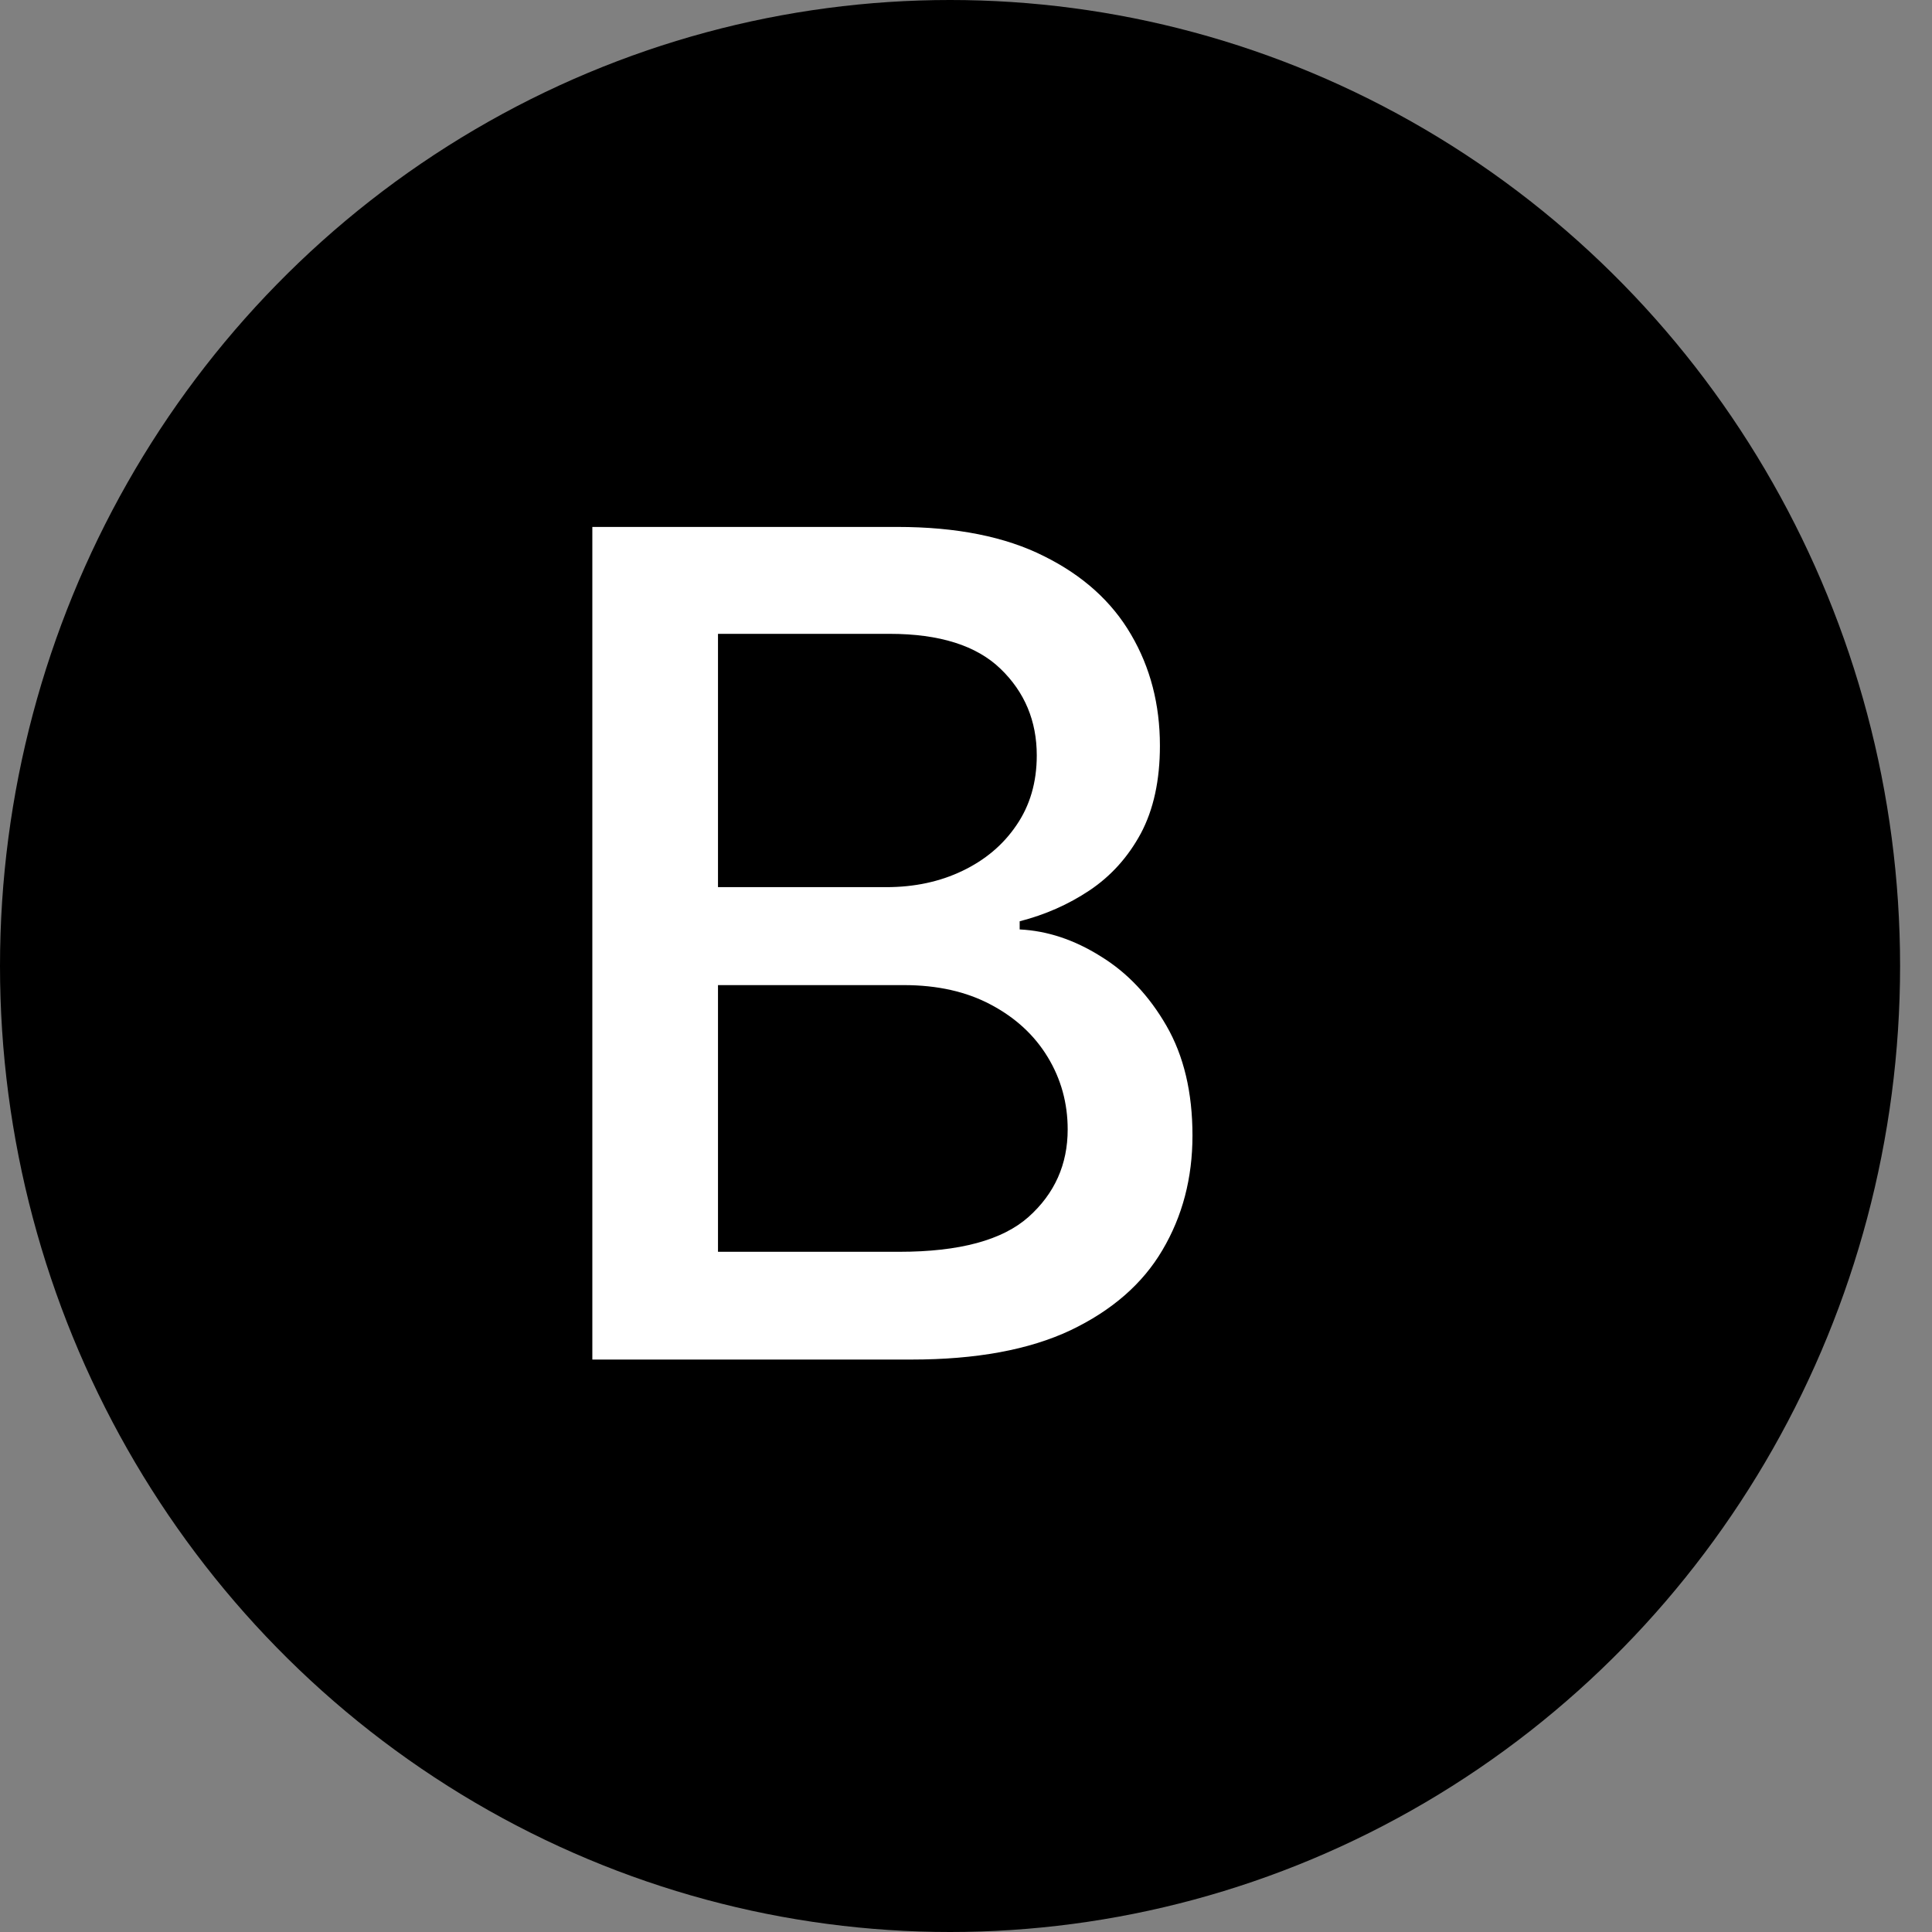 <svg xmlns="http://www.w3.org/2000/svg" width="27" height="27" viewBox="0 0 27 27" fill="none"><rect x="0" y="0" width="27" height="27" fill="#808080" stroke="none"/><ellipse cx="13.277" cy="13.5" rx="13.277" ry="13.5" fill="black"></ellipse><path d="M8.278 19V7.364H12.54C13.366 7.364 14.049 7.5 14.591 7.773C15.133 8.042 15.538 8.407 15.807 8.869C16.076 9.328 16.21 9.845 16.21 10.421C16.21 10.905 16.121 11.314 15.943 11.648C15.765 11.977 15.527 12.242 15.227 12.443C14.932 12.64 14.606 12.784 14.25 12.875V12.989C14.636 13.008 15.013 13.133 15.381 13.364C15.752 13.591 16.059 13.915 16.301 14.335C16.544 14.756 16.665 15.267 16.665 15.869C16.665 16.464 16.525 16.998 16.244 17.472C15.968 17.941 15.54 18.314 14.96 18.591C14.381 18.864 13.64 19 12.739 19H8.278ZM10.034 17.494H12.568C13.409 17.494 14.011 17.331 14.375 17.006C14.739 16.68 14.921 16.273 14.921 15.784C14.921 15.417 14.828 15.079 14.642 14.773C14.456 14.466 14.191 14.222 13.847 14.04C13.506 13.858 13.1 13.767 12.631 13.767H10.034V17.494ZM10.034 12.398H12.386C12.78 12.398 13.134 12.322 13.449 12.171C13.767 12.019 14.019 11.807 14.204 11.534C14.394 11.258 14.489 10.932 14.489 10.557C14.489 10.076 14.32 9.672 13.983 9.347C13.646 9.021 13.129 8.858 12.432 8.858H10.034V12.398Z" fill="white"></path></svg>